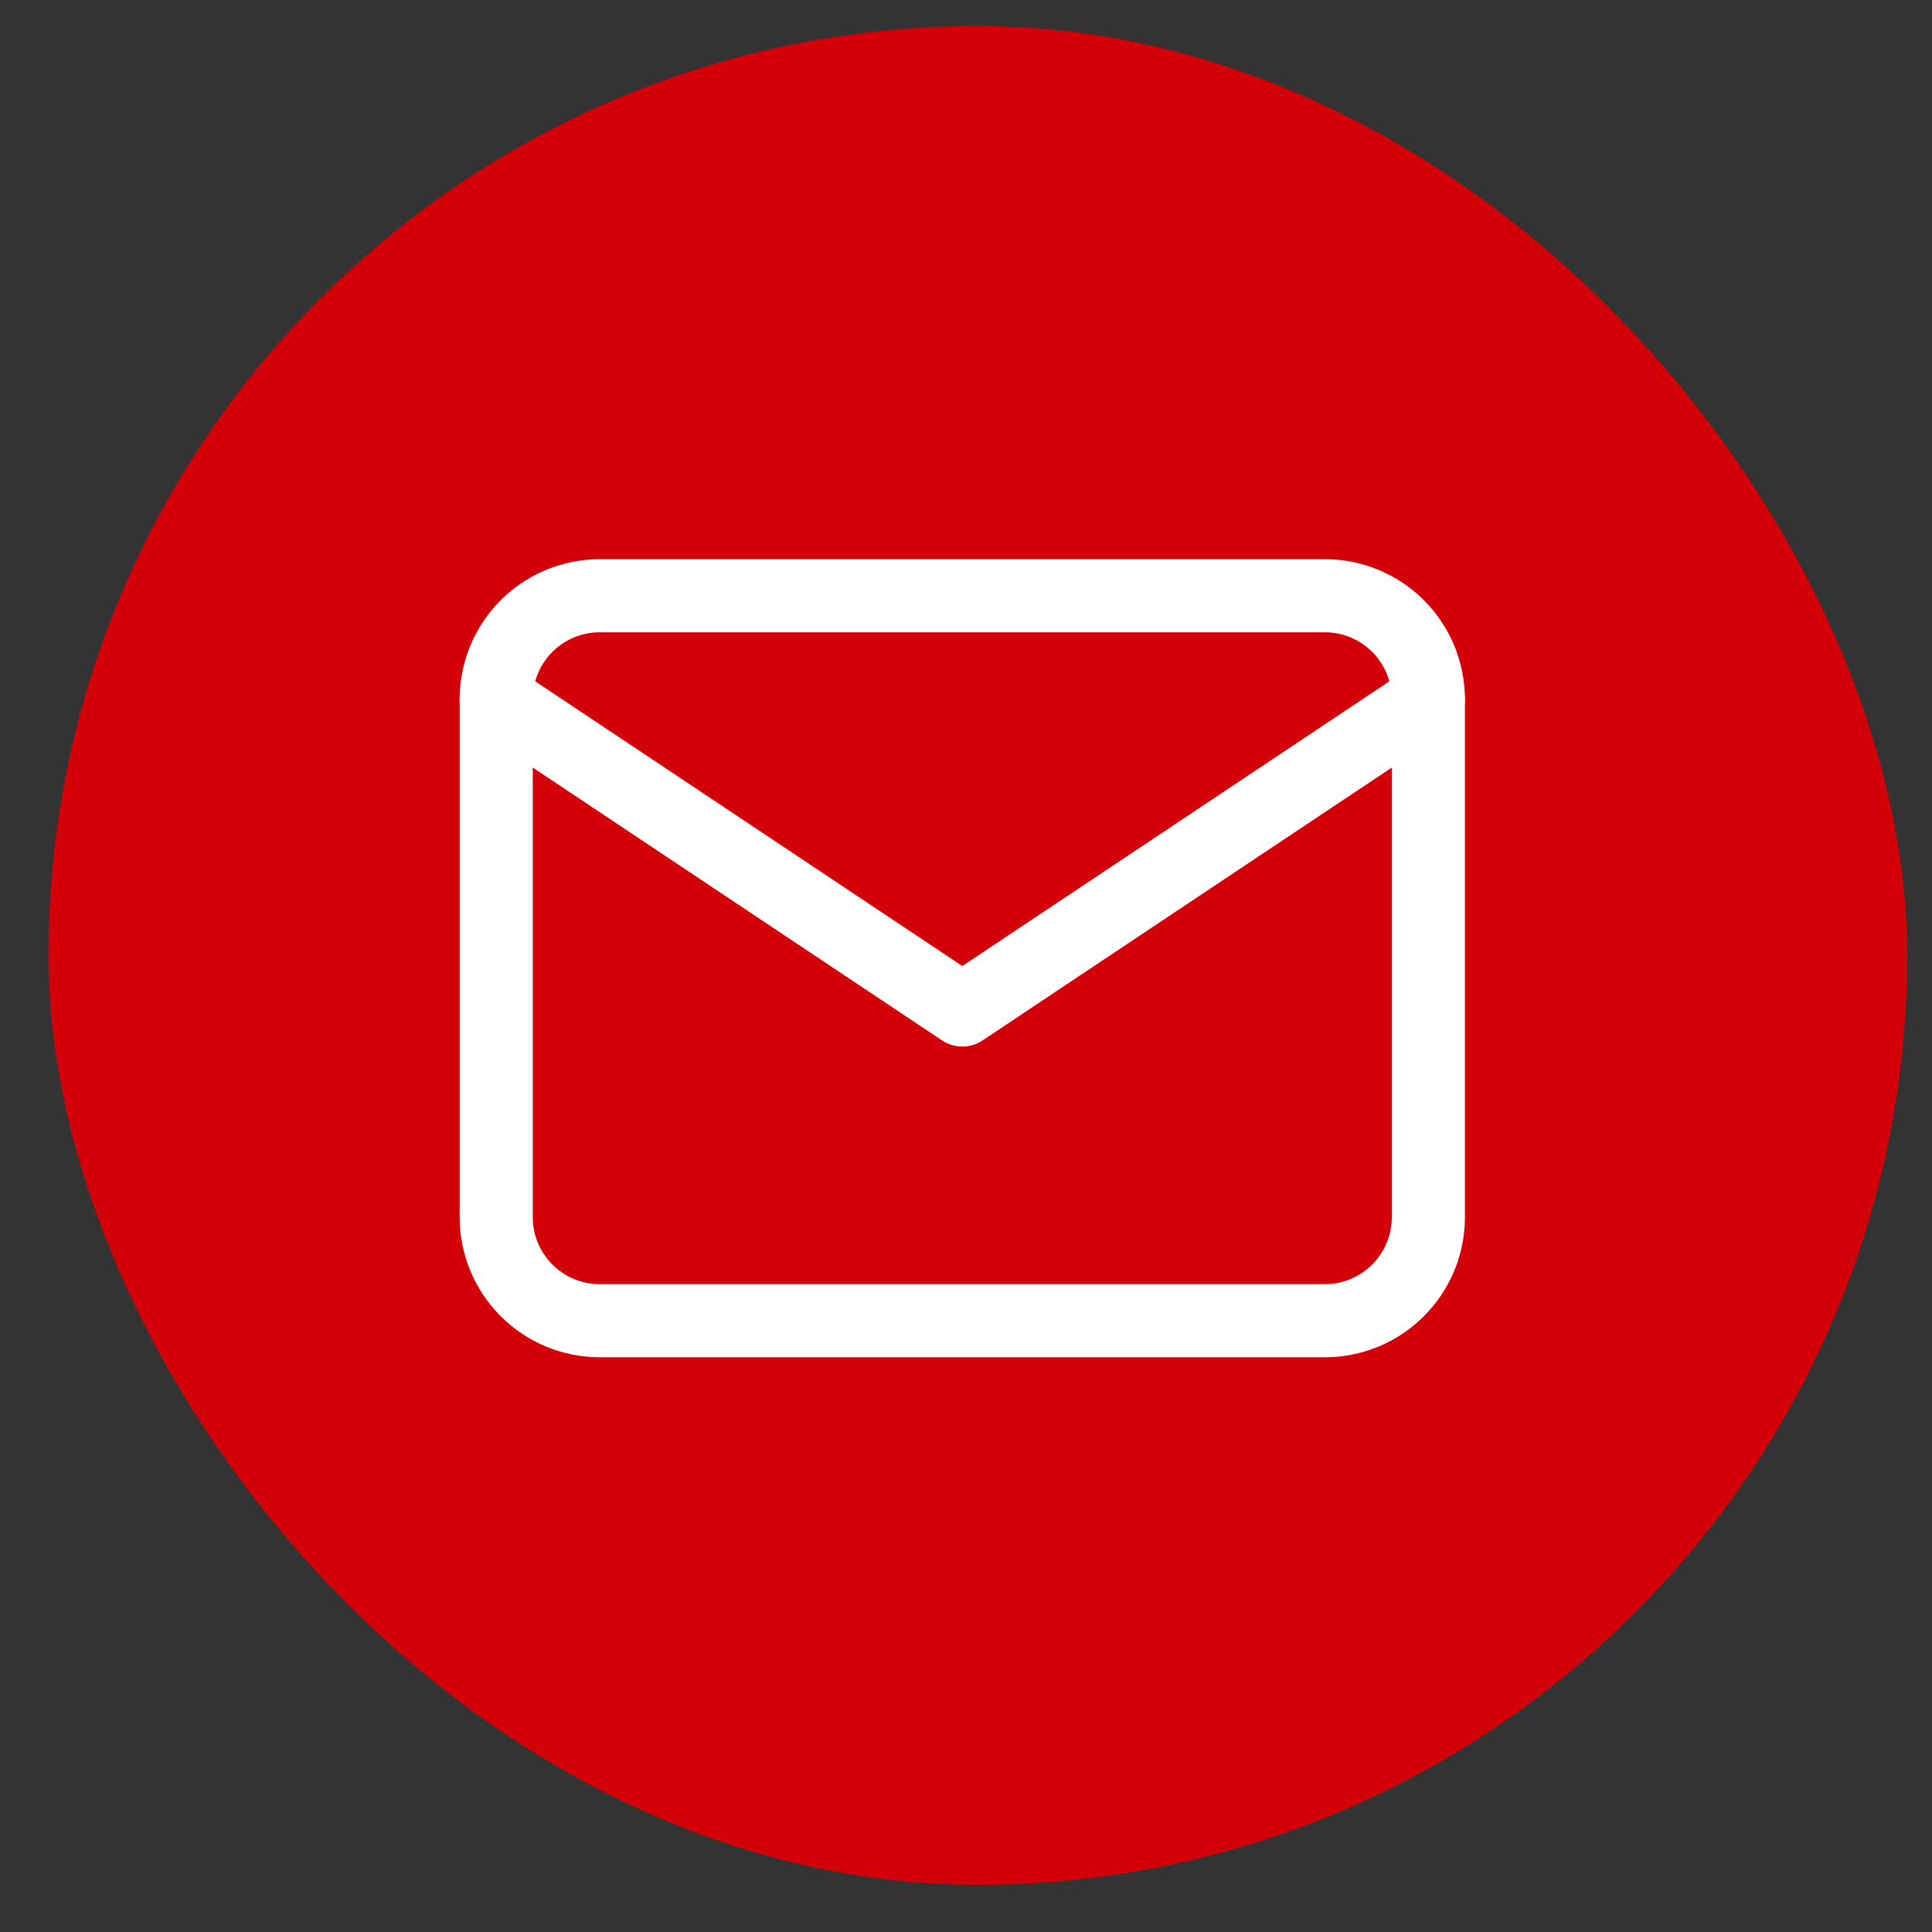 <svg width="31" height="31" viewBox="0 0 31 31" fill="none" xmlns="http://www.w3.org/2000/svg">
<rect x="0" y="0" width="31" height="31" fill="#333333" stroke="none"/>
<rect x="0.777" y="0.418" width="29.825" height="29.825" rx="14.913" fill="#D30008"/>
<path d="M7.962 11.22C7.962 10.78 8.137 10.357 8.449 10.045C8.761 9.734 9.183 9.559 9.624 9.559H21.257C21.698 9.559 22.121 9.734 22.432 10.045C22.744 10.357 22.919 10.78 22.919 11.22V19.53C22.919 19.971 22.744 20.393 22.432 20.705C22.121 21.017 21.698 21.192 21.257 21.192H9.624C9.183 21.192 8.761 21.017 8.449 20.705C8.137 20.393 7.962 19.971 7.962 19.53V11.22Z" stroke="white" stroke-width="1.173" stroke-linecap="round" stroke-linejoin="round"/>
<path d="M7.962 11.22L15.441 16.206L22.919 11.22" stroke="white" stroke-width="1.173" stroke-linecap="round" stroke-linejoin="round"/>
</svg>
